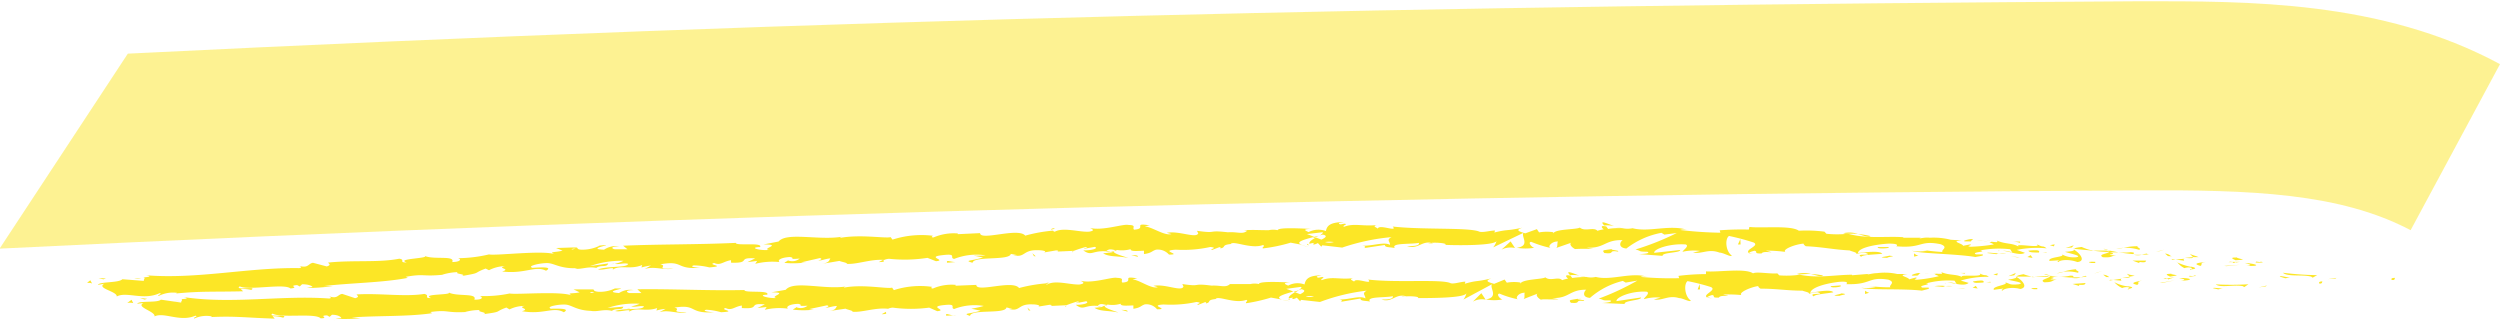 <?xml version="1.0" encoding="UTF-8" standalone="no"?><svg xmlns="http://www.w3.org/2000/svg" xmlns:xlink="http://www.w3.org/1999/xlink" fill="#000000" height="30.8" preserveAspectRatio="xMidYMid meet" version="1" viewBox="8.7 112.6 238.6 30.8" width="238.6" zoomAndPan="magnify"><g id="change1_1"><path d="M237,139.32c.32.05.23-.17.28-.2C236.73,139.11,237,139.37,237,139.32Z" fill="#fce626"/></g><g id="change1_2"><path d="M231.59 139.19L231.69 139.12 230.88 139.24 231.59 139.19z" fill="#fce626"/></g><g id="change1_3"><path d="M226.58,138.63c.44.41,1.82.15,2.7.37l.14.1.43-.24A28.83,28.83,0,0,1,226.58,138.63Z" fill="#fce626"/></g><g id="change1_4"><path d="M224,137.56c.15.16-.59.06.61.12l-.11-.05Z" fill="#fce626"/></g><g id="change1_5"><path d="M224.5,137.63c.53.05-.33-.15,0,0Z" fill="#fce626"/></g><g id="change1_6"><path d="M222.06,137.44l.71-.05c-.14-.1-.76-.18-.52-.22C221.53,137.16,221.67,137.26,222.06,137.44Z" fill="#fce626"/></g><g id="change1_7"><path d="M221.38,137.62h.36C221.68,137.57,221.59,137.55,221.38,137.62Z" fill="#fce626"/></g><g id="change1_8"><path d="M222.52,137.59l-.78,0c.1.07.09.19.36,0C222,137.71,222.18,137.62,222.52,137.59Z" fill="#fce626"/></g><g id="change1_9"><path d="M222.94,137.69c.38.12.88.22.17.27C224.45,138.06,224.28,137.79,222.94,137.69Z" fill="#fce626"/></g><g id="change1_10"><path d="M226.29,139l.51.16.46-.07C227,139.1,226.27,138.85,226.29,139Z" fill="#fce626"/></g><g id="change1_11"><path d="M217.75,136.82c-.06.07.21.22.25.32l.53,0C218.27,137,217.77,136.93,217.75,136.82Z" fill="#fce626"/></g><g id="change1_12"><path d="M218,137.14l-.78.07C217.91,137.28,218,137.23,218,137.14Z" fill="#fce626"/></g><g id="change1_13"><path d="M221.21 138L222.5 137.87 220.97 137.98 221.21 138z" fill="#fce626"/></g><g id="change1_14"><path d="M214.81 136.57L215.26 136.43 214.46 136.63 214.81 136.57z" fill="#fce626"/></g><g id="change1_15"><path d="M212.85,136.44c.34-.12-.42-.28-.07-.34a6,6,0,0,0-1.41.15A4.35,4.35,0,0,1,212.85,136.44Z" fill="#fce626"/></g><g id="change1_16"><path d="M210.67,136.36a6.7,6.7,0,0,0,.7-.11A4.08,4.08,0,0,0,210.67,136.36Z" fill="#fce626"/></g><g id="change1_17"><path d="M215.91,137.06a.9.9,0,0,0-.58-.26l.28.24Z" fill="#fce626"/></g><g id="change1_18"><path d="M215.62,137h0L215,137Z" fill="#fce626"/></g><g id="change1_19"><path d="M216,137.07h-.08A.05.05,0,0,0,216,137.07Z" fill="#fce626"/></g><g id="change1_20"><path d="M219.22,137.59c-.46.08-1.42.13-.52.39C219,137.86,218.52,137.71,219.22,137.59Z" fill="#fce626"/></g><g id="change1_21"><path d="M216.34,137.37l.82.11c0-.06-.16-.15.07-.19Z" fill="#fce626"/></g><g id="change1_22"><path d="M215.94 137.4L216.34 137.37 216.04 137.32 215.94 137.4z" fill="#fce626"/></g><g id="change1_23"><path d="M212.05,136.67a5.09,5.09,0,0,1-1.18,0c.46.08.94.14,1.4.18C212.34,136.81,212.56,136.7,212.05,136.67Z" fill="#fce626"/></g><g id="change1_24"><path d="M213.79,136.87h-.08S213.79,136.91,213.79,136.87Z" fill="#fce626"/></g><g id="change1_25"><path d="M206.57 136.34L206.64 136.39 206.66 136.35 206.57 136.34z" fill="#fce626"/></g><g id="change1_26"><path d="M212.35,136.92a1.73,1.73,0,0,0,.77,0l-.85,0S212.23,136.92,212.35,136.92Z" fill="#fce626"/></g><g id="change1_27"><path d="M209.46,136.36l.6.17C209.89,136.45,209.53,136.31,209.46,136.36Z" fill="#fce626"/></g><g id="change1_28"><path d="M213.59,136.81h.06C213.54,136.75,213.55,136.77,213.59,136.81Z" fill="#fce626"/></g><g id="change1_29"><path d="M213.59,136.81a2.06,2.06,0,0,0-.47.09l.59,0Z" fill="#fce626"/></g><g id="change1_30"><path d="M205.17,137.61c.08-.2,1-.3,1.79,0,.8-.08.34-.77-.32-1.19,0,.08,0,.16-.85.21.27.13,1.77.4,1.07.52a2.34,2.34,0,0,1-1.38-.28c.42.28-1.38.24-1.18.63l.95-.06C205.26,137.47,204.91,137.53,205.17,137.61Z" fill="#fce626"/></g><g id="change1_31"><path d="M208.18,136.53h.33a4.67,4.67,0,0,1-1.13-.36c-.56.06-.68.12-.72.18l1.63.16Z" fill="#fce626"/></g><g id="change1_32"><path d="M210,136.65c-.27.2-1.08.22-.61.5,1,.06.7-.13,1.29-.17-1.58-.08.46-.09-.67-.3.32,0,.59,0,.86,0l-.81-.16h0c.07,0,.09,0,0,0h0s0,0-.08.07c-.45-.08-.06-.06.08-.07l0,0h-1.59A11.38,11.38,0,0,0,210,136.65Z" fill="#fce626"/></g><g id="change1_33"><path d="M217.81,138.37s0,0,0-.06S217.62,138.35,217.81,138.37Z" fill="#fce626"/></g><g id="change1_34"><path d="M217.18,138.19a1.18,1.18,0,0,1,.59-.05c.32.09,0,.1,0,.17.23,0,.8-.09.1-.25l-.11,0c-.63-.12-1.42-.45-1.3-.48A2,2,0,0,0,217.18,138.19Z" fill="#fce626"/></g><g id="change1_35"><path d="M213.54,137.47h-1.32l.66.24,0-.11C213.59,137.7,213.44,137.55,213.54,137.47Z" fill="#fce626"/></g><g id="change1_36"><path d="M206.43 136.22L206.62 136.01 205.84 136.27 206.43 136.22z" fill="#fce626"/></g><g id="change1_37"><path d="M204.72 136.11L204.8 135.92 204.34 136 204.72 136.11z" fill="#fce626"/></g><g id="change1_38"><path d="M108.29,136.71l-.38.07Z" fill="#fce626"/></g><g id="change1_39"><path d="M111.09,136.67l.06-.1C111,136.62,111,136.66,111.09,136.67Z" fill="#fce626"/></g><g id="change1_40"><path d="M162.74,134.17c-.55-.19-1.18-.49-1.11-.27l.16.22A3.41,3.41,0,0,1,162.74,134.17Z" fill="#fce626"/></g><g id="change1_41"><path d="M134,135.24l.16.06.38-.2Z" fill="#fce626"/></g><g id="change1_42"><path d="M133.59,136.14l-.75-.14A6.06,6.06,0,0,0,133.59,136.14Z" fill="#fce626"/></g><g id="change1_43"><path d="M93,137.39l-.44.23C93.31,137.6,93,137.5,93,137.39Z" fill="#fce626"/></g><g id="change1_44"><path d="M187.22,135.13a7.29,7.29,0,0,0-1.2-.19C186.6,135.09,187.06,135.3,187.22,135.13Z" fill="#fce626"/></g><g id="change1_45"><path d="M109.34,134.38c-.24,0-.34.09-.33.14C109.25,134.48,109.39,134.43,109.34,134.38Z" fill="#fce626"/></g><g id="change1_46"><path d="M184.61,134.86l.26.06a9.06,9.06,0,0,1,1.15,0A2.67,2.67,0,0,0,184.61,134.86Z" fill="#fce626"/></g><g id="change1_47"><path d="M37.76,140.16l-.12,0S37.68,140.17,37.76,140.16Z" fill="#fce626"/></g><g id="change1_48"><path d="M21.5,139.23c.16,0,.42,0,.66-.08A4.17,4.17,0,0,0,21.5,139.23Z" fill="#fce626"/></g><g id="change1_49"><path d="M197.86,135.54c.36,0,.06,0,0,0Z" fill="#fce626"/></g><g id="change1_50"><path d="M199.57,136.49c-.08,0-.14,0-.16.1A.29.29,0,0,1,199.57,136.49Z" fill="#fce626"/></g><g id="change1_51"><path d="M181,136h0C181,136.08,181,136.07,181,136Z" fill="#fce626"/></g><g id="change1_52"><path d="M198.4,135.67a2.88,2.88,0,0,0-.46-.09Z" fill="#fce626"/></g><g id="change1_53"><path d="M198.33,135.56l.32,0S198.66,135.54,198.33,135.56Z" fill="#fce626"/></g><g id="change1_54"><path d="M197.35,135.52a5.35,5.35,0,0,1,.59.06c-.07,0-.1,0-.08,0Z" fill="#fce626"/></g><g id="change1_55"><path d="M67.34,137.76l-.08,0C66.9,137.85,67.06,137.83,67.34,137.76Z" fill="#fce626"/></g><g id="change1_56"><path d="M153.27,136.29h0Z" fill="#fce626"/></g><g id="change1_57"><path d="M152,136.43a1.91,1.91,0,0,1,1.29-.16l-.42-.63Z" fill="#fce626"/></g><g id="change1_58"><path d="M101.61,137l.91.17c-1.09.35-1.89.26-1,.51.11-.68,3.54-.17,3.65-.85l.61.12c-.18,0-.2,0-.37,0,1.17.29.85-.52,2.36-.47.53,0,.9.13.54.22l1.17-.2c.34,0,.26.13-.08.12l1.79-.08,0,0a10.27,10.27,0,0,1,1.11-.36c.46.09-.23.07-.11.16l1-.18c.41.17-.41.35-1.1.34.94.66.82-.19,2.82.17l-.93.11c.61.37,1.34.22,2.4.44-.26-.12-2.13-.57-1.06-.76a3,3,0,0,0,1.28-.08c0,.24.58.17,1.28.15l0,.32c.76-.11.7-.27,1.15-.42a1.41,1.41,0,0,1,1.24.47c1.36,0-1-.38.66-.47a12,12,0,0,0,3.29-.26c.8.1-.14.2.15.29l.7-.27c.18,0,.12.08.09.12.6-.1.05-.32,1-.42.25-.36,1.92.51,3.07.1.29.09-.13.2,0,.32a15.72,15.72,0,0,0,2.65-.55l1.11.21c-.81-.24.23-.53,1.14-.76-.29-.12-.54-.22-.7-.27l1.45-.17c.18,0,0,.16-.21.3l.27-.08c.52.11.25.3-.12.48l-.53-.2c-.36.2-.69.41-.62.6a2.05,2.05,0,0,1,.48-.09c-.09.06-.15.1-.11.14s.2,0,.44-.12l.33.35.08-.14,1.91.22a20.16,20.16,0,0,1,4.71-1c-.54.27-.12.43-.15.74-.59-.33-1.67.14-2.79.08.58,0,.45.18.3.23l2-.3c0,.25.43.19.95.29-.4-.5,1.49-.34,2.3-.49.05.17-.14.34-1.14.3,1.1.38,1.42-.6,2.49-.26-.24,0-.37,0-.46,0,.56-.14,1.94,0,1.62.14h-.24c1.6.08,4.89.07,5.14-.35a1.86,1.86,0,0,1-.32.6l2.89-1.39c-.26.36.7,1.24-.64,1.43a5.23,5.23,0,0,0,1.67,0c-.26-.06-.65-.54-.29-.57a10.48,10.48,0,0,0,1.88.59c-.39-.08.06-.65.67-.62-.09.08,0,.56-.18.62l1.55-.54c-.39.09-.08.47.26.64a14.45,14.45,0,0,1,1.75,0l-.65-.14c1.73.11,1.73-.77,3.45-.71-.21.11-.53.7.35.8a7.78,7.78,0,0,1,3.35-1.5l.28.17,1.18-.15a25.23,25.23,0,0,1-3.94,1.57c.65.16.18.2,1.15.22.34.17-.53.22-.82.22l2.26.17c-.09-.34,1.75-.28,1.67-.56l-2.47.27c-.1-.34,1.45-.91,3-.8.41.15-.32.59-.29.7a4.77,4.77,0,0,1,1.67-.08l-.68.16c.89.15,1.47-.4,2.53,0,.38,0,1.1.47,1.17.28-.59-.41-.67-1.6-.26-1.87a22,22,0,0,1,2.36.63c.6.32-.95.69-.44,1,0-.09.37-.19.51-.22.39.09-.17.28.68.26.15-.33,1.72.09.41-.27a14.15,14.15,0,0,1,1.85.12c-.3-.23.9-.72,1.74-.79,0,.08.13.2.22.25,1.69.08,2.6.32,4.18.4.14.09.9.23.57.36a2.7,2.7,0,0,1,.93-.13c.93.34-1.09,0-.39.38.07-.2,1.28-.21,2-.29-.2-.32-1.6-.15-2.31-.07,0-.42,1.26-.79,2.92-.9,1.32,0,.56.31.79.26,2.46.21,2.14-.62,4.18-.2.8.31,0,.53.17.74a16.82,16.82,0,0,1-2.36-.29l.89.17a4.15,4.15,0,0,1-1.45,0c.67.28,4.17.28,6.06.6.34-.07.93-.13.67-.25h-.61c-.54-.24,1.15-.23.4-.38a9.43,9.43,0,0,1,2.87-.11l.19.32a1.86,1.86,0,0,0-1.06-.15c.49-.12,1.72.52,2.27.17l-.78-.28a9.74,9.74,0,0,1,2.85-.15c-.44-.34-.24,0-.93-.4.59.49-2.58-.23-1.61.32-.71-.48-1.27-.26-2.21-.66,0,.1.33.21-.51.11a.93.93,0,0,1-.2.08h0s0,0,0,0a1,1,0,0,1,.42.18,16.5,16.5,0,0,1-2.24.22c-.5-.08.21-.11,0-.23l-.7.14c0-.22-1.31-.44-.12-.51l-1.06-.07a6.54,6.54,0,0,0-2-.19c-.51-.08-1.29.18-.84,0l-1.68,0,0-.05c-1.65-.12-3.41.18-5.28-.33a9.87,9.87,0,0,1-2.06,0l-.18-.2a13.59,13.59,0,0,0-2.45-.09c-.75-.54-3.46-.22-4.72-.36l-.05.25a27.15,27.15,0,0,0-2.78.07l.06.23a36.69,36.69,0,0,1-3.84-.26,1.23,1.23,0,0,1,.74,0c-1.74-.56-3.7.25-5.28-.17a2.24,2.24,0,0,1-.95,0h-.07l-.55-.13a4,4,0,0,0,.46.12c-.3,0-.76,0-1.22.08l-.19-.25h-.1c-.44-.1-.36.11-.13.29a3.56,3.56,0,0,0-.6.14c-.35-.4-1.19.11-1.68-.31-.31.2-2.28.12-2.53.54,0,0-.14-.08.1-.08a4.21,4.21,0,0,0-1.46,0l-.21-.31-1.11.4c-.67-.2-.94-.31-.28-.54-1.61.35-1.3.12-2.67.46l.07-.19c-.49,0-1.27.25-1.57.08-1.09-.38-5.4-.14-8.2-.46.54.58-1.31-.26-1.42.2-.16-.14-.55-.22-.1-.34-1.43.14-2.15-.21-3.14.17-.16-.14.31-.2.16-.28s-.45.12-.6,0,.21-.11.43-.17c-1.46,0-1.61.45-1.71.85a2.05,2.05,0,0,0-1.65.1c-.25-.13-.68-.26.22-.31-.51,0-3.12-.19-3.17.13a2,2,0,0,0-.85,0c-1.14,0-1.25-.05-2.37,0l.31.05c-.44.39-.93.08-1.84.15l0,0c-2.08-.24-.89.15-2.95-.14l.12.24c-.19.52-1.83-.27-3-.05l.44.12c-.65.19-1.83-.67-2.49-.72-.14,0,.23-.08.42-.11-1.71-.28-.21.32-1.49.41-.23-.17.3-.44-.56-.45-.43-.13-2.48.59-3.66.28.26.13.52.26-.07.36-.9.07-2.46-.45-3.27,0-.12,0-.16-.07-.17-.1a14.47,14.47,0,0,0-2.66.48c-.66-.81-4.3.53-4.31-.24l-2.13.1,0-.07a4.89,4.89,0,0,0-2.31.38c-.32,0-.09-.12-.07-.16a9,9,0,0,0-3.85.37l-.18-.24c-.45.15-2.9-.29-4.84.08,0,0,.06-.08.21-.12-2.19.38-5.29-.47-6.06.46l-1.44.28c1.88,0-.26.41.52.52-.74.09-1.92-.19-1-.27l.15,0c.31-.49-2.34-.08-2.31-.4-3.69.17-7.3.12-10.76.27l.42.34-1.21,0c-.32-.06-.44-.26.42-.29a2.1,2.1,0,0,0-1.45.33c-1.69-.06.64-.46.12-.44l-.7.06.16,0a3.76,3.76,0,0,1-1.64.38c-.66,0-.35-.21-.61-.21,0,0-.08,0-.39,0l-1.52.05.62.25c-.66.19-1.43.07-.71.36-1.06-.44-5.67.15-6.31,0a13.09,13.09,0,0,1-3,.36c.29,0,.48.35-.51.37.32-.68-1.84-.18-2.68-.61.74.27-2.82.27-1.66.65-.83,0-.07-.25-.71-.36-1.95.39-4.36.12-6.79.37,0,.09.38.2-.13.37l-1.32-.35c-.48.08-.41.54-1.31.3.13.06.33.16,0,.21-4.81-.08-9.73,1.08-14.64.68.67.11.23.17-.27.21.33,0,0,.22.09.33l-2.06-.16c-.35.37-2.17.21-2.34.54l.62-.11c-.82.44,1.26.73,1.18,1.22.92-.51,2.57.41,4.09-.32.36.07-.28.17-.09.27a3,3,0,0,1,1.76-.3l-.1.06c2.5-.24,3.58-.14,6.4-.21l-.22-.22a3.87,3.87,0,0,1,1,.09c.66-.41-1.7.1-1.1-.34.84.42,4.26-.31,4.84.2.93-.07-.29-.26.64-.32l.25.13.22-.21c.62,0,.94.15,1,.27-.15,0-.42.07-.58.09a19,19,0,0,0,2.5-.18l-.9,0c2.53-.31,5.64-.32,8.07-.79l-.2-.1c1.86-.33,1.51,0,3.56-.2l-.07,0a5.41,5.41,0,0,1,1.51-.25c-.51.17,1,.2.32.38,2-.34,1-.23,2.31-.72l.32.16a3.44,3.44,0,0,1,1.51-.39c-.84.21.67.24-.26.51,2.17.27,3.17-.6,4.19-.07,1-.57-1.88-.17-1.33-.31-.47-.14.8-.44,1.48-.42s1.2.57,2.93.48c-.17,0-.18.05-.35.05.65.1,1.26-.24,2.07-.07.43-.33,1,0,1.14-.43L65,138a9,9,0,0,1,3.21-.51,3.2,3.2,0,0,1-.84.29c.44.09.83-.12,1.28,0-.1.4-1.92.18-2.87.53.47.14,1.81-.38,1.35.08.66-.58,1.71,0,2.86-.5l-.07.24a5.44,5.44,0,0,1,.91-.19l-.61.34c.94-.31,1.85.14,2.75-.05-1.91.1-.44-.26-1.26-.4,2.34-.43,1.38.56,4,.31-.35.05-1.34-.08-.79-.21a6.51,6.51,0,0,1,1.48.19c1.74-.13-.28-.24.46-.42.61.27.85-.15,1.61-.27l0,.24c2,.07.5-.53,2.3-.41l-.74.36.93-.12-.18.28a6.77,6.77,0,0,1,2.32-.17c-.24-.16.11-.44,1-.48.61.11-.32.24.92.15a1.11,1.11,0,0,1-1.12.17c-.06.08-.28.16-.33.24a8.75,8.75,0,0,0,2.08-.05,3.28,3.28,0,0,1-.49,0l1.79-.41c.29.08.07.16-.15.24.36,0,.61-.16,1.15-.21-.13.21-.09.41-.85.53l1.72-.29c.12.08.89.2.67.28,1,.08,2.33-.48,3.6-.37a1.29,1.29,0,0,1,.47-.11,14.23,14.23,0,0,0,3.66-.09l.81.32c1.1-.11-1.1-.41.74-.59,1.3-.15.5.28,1,.37a5.8,5.8,0,0,1,3-.34A9.93,9.93,0,0,1,101.61,137Zm13.64-.48c-.27.06-.79.22-1,.08C114.56,136.29,114.79,136.42,115.25,136.49ZM136,135.7a1.47,1.47,0,0,1-.84,0A3.1,3.1,0,0,1,136,135.7Zm57.88-.18h0C193.26,135.4,193.47,135.45,193.87,135.52Zm1.22.17c.13,0,.12-.06.07-.1a1.38,1.38,0,0,1-.67,0C194.57,135.67,194.72,135.72,195.09,135.69Zm-131.71.64.25,0C63.09,136.48,63.24,136.41,63.38,136.33Z" fill="#fce626"/></g><g id="change1_59"><path d="M133.64,136a.21.21,0,0,1-.12-.13C133.42,135.94,133.42,136,133.64,136Z" fill="#fce626"/></g><g id="change1_60"><path d="M93.13,137.35h0l0,0Z" fill="#fce626"/></g><g id="change1_61"><path d="M176,136.82a1.55,1.55,0,0,1-.49-.14C175.53,136.74,175.64,136.8,176,136.82Z" fill="#fce626"/></g><g id="change1_62"><path d="M201.62,135.66h-.79a2.55,2.55,0,0,1,.7.13S201.37,135.64,201.62,135.66Z" fill="#fce626"/></g><g id="change1_63"><path d="M208.31,137.7c.12,0,.24,0,.36,0l0-.11C208.16,137.55,207.81,137.61,208.31,137.7Z" fill="#fce626"/></g><g id="change1_64"><path d="M202.29,136.52c.05.2.54.18,1.09.18h-.09C203.47,136.42,202.88,136.47,202.29,136.52Z" fill="#fce626"/></g><g id="change1_65"><path d="M203.51,136.71a4.36,4.36,0,0,1,.51,0C204.09,136.63,203.81,136.7,203.51,136.71Z" fill="#fce626"/></g><g id="change1_66"><path d="M196.66,135.64c.25.07.18-.25.32-.16C197.29,135.24,195.22,135.7,196.66,135.64Z" fill="#fce626"/></g><g id="change1_67"><path d="M202.69 137.22L202.51 136.95 202.19 137.13 202.69 137.22z" fill="#fce626"/></g><g id="change1_68"><path d="M198.36,136.75l.88.11s.1-.06.24-.07C198.94,136.75,198.35,136.67,198.36,136.75Z" fill="#fce626"/></g><g id="change1_69"><path d="M199.48,136.79a3.32,3.32,0,0,0,.71,0A5.58,5.58,0,0,0,199.48,136.79Z" fill="#fce626"/></g><g id="change1_70"><path d="M201.48 137.2L201.23 137.13 200.61 137.06 201.48 137.2z" fill="#fce626"/></g><g id="change1_71"><path d="M188.93,136.18l-1,0c-.11.08.15.15.51.13S189.07,136.27,188.93,136.18Z" fill="#fce626"/></g><g id="change1_72"><path d="M191.79,137a1,1,0,0,1-.41-.22l0,.31Z" fill="#fce626"/></g><g id="change1_73"><path d="M189,137c-.1.08-1.4.17-.19.21C188.91,137.08,189.87,137.06,189,137Z" fill="#fce626"/></g><g id="change1_74"><path d="M174.57 135.93L174.82 135.93 174.8 135.42 174.57 135.93z" fill="#fce626"/></g><g id="change1_75"><path d="M161.82,136.75c1.13.14.27-.31,1.29-.14.27-.12-.83-.14-.56-.24C161.87,136.49,161.51,136.41,161.82,136.75Z" fill="#fce626"/></g><g id="change1_76"><path d="M162.55,136.37l.36-.07Z" fill="#fce626"/></g><g id="change1_77"><path d="M18.81 139.18L18.1 139.13 18.56 139.26 18.81 139.18z" fill="#fce626"/></g><g id="change1_78"><path d="M17.49,139.66l-.17-.31-.21.16-.1.09-.05,0,0,0h0v0H17l.07,0h.17A.6.6,0,0,1,17.49,139.66Z" fill="#fce626"/></g><g id="change1_79"><path d="M117.29,137.11l0-.08c-.11-.08-.28-.08-.63-.09Z" fill="#fce626"/></g><g id="change1_80"><path d="M107.38 137.05L107.55 137.06 107.23 136.77 107.38 137.05z" fill="#fce626"/></g><g id="change1_81"><path d="M99.08,137.67c.34,0,.74-.07,1.08-.07C99.42,137.68,99,137.31,99.08,137.67Z" fill="#fce626"/></g><g id="change1_82"><path d="M230.09,139.67c.31,0,.21-.19.26-.22C229.83,139.47,230.1,139.72,230.09,139.67Z" fill="#fce626"/></g><g id="change1_83"><path d="M224.95 139.93L225.05 139.85 224.28 140.03 224.95 139.93z" fill="#fce626"/></g><g id="change1_84"><path d="M220.17,139.74c.45.36,1.74,0,2.58.17l.14.09.4-.27A27.14,27.14,0,0,1,220.17,139.74Z" fill="#fce626"/></g><g id="change1_85"><path d="M217.65,138.92c.15.14-.56.1.59.05l-.11,0Z" fill="#fce626"/></g><g id="change1_86"><path d="M218.13,138.93c.51,0-.32-.12,0,0Z" fill="#fce626"/></g><g id="change1_87"><path d="M215.81,139l.66-.11c-.13-.08-.72-.11-.5-.17C215.29,138.74,215.42,138.82,215.81,139Z" fill="#fce626"/></g><g id="change1_88"><path d="M215.17,139.21l.35,0C215.46,139.13,215.37,139.12,215.17,139.21Z" fill="#fce626"/></g><g id="change1_89"><path d="M216.25,139.07l-.73.1c.09.06.1.17.33,0C215.79,139.24,215.94,139.14,216.25,139.07Z" fill="#fce626"/></g><g id="change1_90"><path d="M216.66,139.13c.37.09.85.15.18.26C218.11,139.37,217.93,139.11,216.66,139.13Z" fill="#fce626"/></g><g id="change1_91"><path d="M219.92,140.11l.49.11.44-.1C220.63,140.16,219.89,140,219.92,140.11Z" fill="#fce626"/></g><g id="change1_92"><path d="M211.68,138.69c0,.08.22.21.27.31l.49-.08C212.19,138.86,211.71,138.8,211.68,138.69Z" fill="#fce626"/></g><g id="change1_93"><path d="M212,139l-.74.11C211.87,139.14,212,139.08,212,139Z" fill="#fce626"/></g><g id="change1_94"><path d="M215.05 139.6L216.25 139.36 214.81 139.6 215.05 139.6z" fill="#fce626"/></g><g id="change1_95"><path d="M208.88 138.62L209.3 138.46 208.56 138.71 208.88 138.62z" fill="#fce626"/></g><g id="change1_96"><path d="M207,138.63c.31-.14-.41-.25-.09-.34a5.53,5.53,0,0,0-1.32.25A3.7,3.7,0,0,1,207,138.63Z" fill="#fce626"/></g><g id="change1_97"><path d="M205,138.7a4.83,4.83,0,0,0,.66-.16A3.17,3.17,0,0,0,205,138.7Z" fill="#fce626"/></g><g id="change1_98"><path d="M210,139.05a.87.87,0,0,0-.57-.23l.29.22Z" fill="#fce626"/></g><g id="change1_99"><path d="M209.69,139.05h0l-.63,0Z" fill="#fce626"/></g><g id="change1_100"><path d="M210,139.05H210S210,139.08,210,139.05Z" fill="#fce626"/></g><g id="change1_101"><path d="M213.13,139.37c-.43.11-1.33.22-.47.42C213,139.65,212.48,139.54,213.13,139.37Z" fill="#fce626"/></g><g id="change1_102"><path d="M210.39,139.32l.78.07c0-.06-.16-.14.06-.2Z" fill="#fce626"/></g><g id="change1_103"><path d="M210.01 139.38L210.39 139.32 210.1 139.3 210.01 139.38z" fill="#fce626"/></g><g id="change1_104"><path d="M206.28,138.91a4.78,4.78,0,0,1-1.12.11c.45,0,.91.07,1.34.07C206.57,139,206.76,138.91,206.28,138.91Z" fill="#fce626"/></g><g id="change1_105"><path d="M207.94,139h-.08S207.94,139,207.94,139Z" fill="#fce626"/></g><g id="change1_106"><path d="M201.08 138.98L201.14 139.02 201.16 138.98 201.08 138.98z" fill="#fce626"/></g><g id="change1_107"><path d="M206.58,139.14a1.54,1.54,0,0,0,.72-.07c-.25,0-.51,0-.8,0C206.48,139.13,206.47,139.15,206.58,139.14Z" fill="#fce626"/></g><g id="change1_108"><path d="M203.81,138.79a4.56,4.56,0,0,0,.58.12C204.22,138.84,203.87,138.73,203.81,138.79Z" fill="#fce626"/></g><g id="change1_109"><path d="M207.75,138.94h.05C207.69,138.88,207.7,138.91,207.75,138.94Z" fill="#fce626"/></g><g id="change1_110"><path d="M207.75,138.94a2.66,2.66,0,0,0-.45.13l.56-.07Z" fill="#fce626"/></g><g id="change1_111"><path d="M199.83,140.34c.06-.2.94-.38,1.69-.16.75-.14.27-.79-.38-1.16,0,.08,0,.16-.79.27.27.11,1.7.27,1.05.44-1,.1-.83-.07-1.33-.18.42.25-1.3.34-1.08.71l.9-.12C199.9,140.2,199.58,140.28,199.83,140.34Z" fill="#fce626"/></g><g id="change1_112"><path d="M202.61,139.05l.31,0a4.86,4.86,0,0,1-1.09-.28c-.53.09-.64.16-.67.23l1.55,0Z" fill="#fce626"/></g><g id="change1_113"><path d="M204.34,139c-.25.22-1,.3-.55.54.93,0,.66-.18,1.21-.26-1.5,0,.43-.12-.65-.25a6,6,0,0,1,.81,0l-.77-.11,0,0h0c.06,0,.09,0,0,0h0a.18.18,0,0,1-.07.08c-.43,0-.06-.06.07-.08l0,0h0l-1.5.1A12.26,12.26,0,0,0,204.34,139Z" fill="#fce626"/></g><g id="change1_114"><path d="M211.85,140.24s0,0,0-.05S211.67,140.23,211.85,140.24Z" fill="#fce626"/></g><g id="change1_115"><path d="M211.24,140.09a1.13,1.13,0,0,1,.55-.08c.31.07,0,.1,0,.18.21-.06.75-.14.08-.26l-.11,0a3.53,3.53,0,0,1-1.27-.4A2.21,2.21,0,0,0,211.24,140.09Z" fill="#fce626"/></g><g id="change1_116"><path d="M207.75,139.61l-1.25.09.63.19,0-.11C207.81,139.83,207.66,139.69,207.75,139.61Z" fill="#fce626"/></g><g id="change1_117"><path d="M200.94 138.87L201.1 138.64 200.38 138.96 200.94 138.87z" fill="#fce626"/></g><g id="change1_118"><path d="M199.31 138.88L199.37 138.68 198.94 138.8 199.31 138.88z" fill="#fce626"/></g><g id="change1_119"><path d="M107.76,141.9l-.36.06Z" fill="#fce626"/></g><g id="change1_120"><path d="M110.42,141.88l.06-.1C110.36,141.83,110.31,141.87,110.42,141.88Z" fill="#fce626"/></g><g id="change1_121"><path d="M159.44,138.9c-.53-.18-1.13-.46-1.06-.24l.16.21A2.85,2.85,0,0,1,159.44,138.9Z" fill="#fce626"/></g><g id="change1_122"><path d="M132.16,140.45l.16.06.36-.21Z" fill="#fce626"/></g><g id="change1_123"><path d="M131.8,141.35l-.71-.14A4.18,4.18,0,0,0,131.8,141.35Z" fill="#fce626"/></g><g id="change1_124"><path d="M93.26,142.36l-.42.23C93.51,142.58,93.21,142.47,93.26,142.36Z" fill="#fce626"/></g><g id="change1_125"><path d="M182.68,138.89a7.1,7.1,0,0,0-1.15-.14C182.09,138.88,182.54,139.07,182.68,138.89Z" fill="#fce626"/></g><g id="change1_126"><path d="M108.77,139.58c-.22,0-.32.09-.31.14C108.69,139.68,108.82,139.64,108.77,139.58Z" fill="#fce626"/></g><g id="change1_127"><path d="M180.2,138.75l.24.05a9.18,9.18,0,0,1,1.09-.05A2.5,2.5,0,0,0,180.2,138.75Z" fill="#fce626"/></g><g id="change1_128"><path d="M40.67,143.18l-.12,0S40.59,143.19,40.67,143.18Z" fill="#fce626"/></g><g id="change1_129"><path d="M25.3,141.34a5.41,5.41,0,0,1,.63,0A2.49,2.49,0,0,0,25.3,141.34Z" fill="#fce626"/></g><g id="change1_130"><path d="M192.78,138.73c.34,0,.05,0,0,0Z" fill="#fce626"/></g><g id="change1_131"><path d="M194.45,139.6c-.08,0-.13.05-.14.1A.24.24,0,0,1,194.45,139.6Z" fill="#fce626"/></g><g id="change1_132"><path d="M176.77,140.1h0C176.84,140.15,176.83,140.14,176.77,140.1Z" fill="#fce626"/></g><g id="change1_133"><path d="M193.3,138.83c-.13,0-.28-.05-.44-.06Z" fill="#fce626"/></g><g id="change1_134"><path d="M193.23,138.73l.3,0S193.53,138.69,193.23,138.73Z" fill="#fce626"/></g><g id="change1_135"><path d="M192.3,138.74a5,5,0,0,1,.56,0c-.07,0-.1,0-.08,0Z" fill="#fce626"/></g><g id="change1_136"><path d="M68.84,142h-.08C68.42,142.11,68.57,142.1,68.84,142Z" fill="#fce626"/></g><g id="change1_137"><path d="M150.5,141.22h0Z" fill="#fce626"/></g><g id="change1_138"><path d="M149.27,141.39a1.75,1.75,0,0,1,1.22-.19l-.41-.62Z" fill="#fce626"/></g><g id="change1_139"><path d="M101.4,142.06l.88.19c-1,.33-1.81.23-1,.5.11-.69,3.37-.13,3.48-.81l.58.14c-.17,0-.19,0-.35,0,1.11.31.82-.5,2.25-.43.5,0,.85.14.51.22l1.11-.18c.33,0,.25.12-.07.12l1.69-.08v0a11,11,0,0,1,1.06-.36c.43.1-.22.08-.11.16l.94-.18c.38.18-.39.36-1,.34.89.67.78-.18,2.68.19l-.89.1c.58.37,1.27.23,2.28.45-.24-.12-2-.58-1-.76a2.65,2.65,0,0,0,1.21-.08c0,.24.55.18,1.22.16l0,.32c.72-.11.66-.27,1.09-.42a1.3,1.3,0,0,1,1.17.47c1.3,0-.9-.38.64-.46a11.52,11.52,0,0,0,3.12-.24c.76.1-.13.19.15.28l.66-.26c.17,0,.11.08.09.12.56-.11,0-.32.93-.42.23-.36,1.82.49,2.92.08.27.09-.13.2,0,.32A15.86,15.86,0,0,0,130,141l1.06.19c-.78-.23.21-.52,1.07-.76a4.86,4.86,0,0,0-.67-.26l1.38-.19c.17.05,0,.16-.19.3l.25-.08c.5.11.24.3-.11.48l-.5-.19c-.34.2-.66.42-.58.6a1.76,1.76,0,0,1,.45-.09c-.09,0-.15.1-.1.13s.19,0,.41-.12l.32.35.07-.14,1.82.2a18.64,18.64,0,0,1,4.46-1.08c-.51.27-.11.43-.13.74-.56-.32-1.59.16-2.66.1.56,0,.44.18.3.23l1.89-.32c0,.26.41.19.91.29-.38-.5,1.41-.35,2.18-.51.05.16-.13.34-1.08.31,1,.36,1.34-.61,2.36-.3-.23,0-.35,0-.44.07.54-.15,1.85-.05,1.54.1h-.23c1.53,0,4.66,0,4.88-.46a1.81,1.81,0,0,1-.29.6l2.72-1.46c-.24.37.69,1.23-.58,1.45a4.44,4.44,0,0,0,1.58,0c-.24-.05-.62-.52-.28-.56a9,9,0,0,0,1.8.55c-.37-.07,0-.65.62-.63-.09.08.06.56-.16.62l1.46-.57c-.36.1-.06.47.27.63-.15-.11,1.26,0,1.65-.06l-.62-.12c1.65.07,1.63-.81,3.27-.79-.2.12-.49.72.35.78a7.41,7.41,0,0,1,3.13-1.62l.28.16,1.11-.19a24.11,24.11,0,0,1-3.69,1.72c.62.12.17.19,1.1.17.33.15-.5.24-.78.25l2.16.09c-.1-.34,1.64-.34,1.56-.62l-2.34.35c-.09-.33,1.35-1,2.88-.9.39.13-.29.6-.26.71a4.42,4.42,0,0,1,1.59-.15l-.64.19c.85.12,1.38-.45,2.4-.14.36,0,1.06.43,1.12.23-.58-.38-.69-1.56-.31-1.85A19.6,19.6,0,0,1,172,140c.59.3-.87.72-.37,1,0-.09.34-.21.48-.24.37.07-.16.28.65.24.13-.34,1.63,0,.38-.29a13.61,13.61,0,0,1,1.76.05c-.3-.22.83-.75,1.62-.86-.05.09.13.2.21.25,1.62,0,2.48.19,4,.19.14.08.86.19.55.33a2.69,2.69,0,0,1,.88-.18c.9.3-1,0-.35.4.06-.2,1.2-.27,1.86-.39-.2-.31-1.52-.07-2.19.06,0-.43,1.15-.87,2.73-1.06,1.25-.1.54.28.76.22,2.35.07,2-.74,3.95-.43.77.27,0,.54.2.73a14.83,14.83,0,0,1-2.25-.16l.85.13a3.94,3.94,0,0,1-1.38.07c.65.25,4,.06,5.78.28.33-.09.88-.18.62-.29l-.57,0c-.53-.22,1.08-.3.35-.4a8.06,8.06,0,0,1,2.72-.26l.2.31a1.64,1.64,0,0,0-1-.1c.45-.13,1.65.43,2.15,0l-.76-.22a8.76,8.76,0,0,1,2.69-.36c-.43-.31-.22,0-.9-.33.59.45-2.45,0-1.51.43-.69-.41-1.21-.19-2.12-.54,0,.1.32.19-.48.14a1,1,0,0,1-.18.09h0s0,0,0,0a1.22,1.22,0,0,1,.41.15,13.58,13.58,0,0,1-2.12.34c-.48-.05.2-.11-.06-.22l-.65.18c-.06-.23-1.27-.38-.14-.51h-1a5.54,5.54,0,0,0-1.93-.08c-.48,0-1.21.24-.79.07l-1.59.13v-.05c-1.57,0-3.23.36-5,0a8.88,8.88,0,0,1-1.95.06l-.18-.19c-.67.07-2-.19-2.32,0-.74-.52-3.3-.1-4.49-.19l0,.26a21.61,21.61,0,0,0-2.63.17l.07.22a30.73,30.73,0,0,1-3.65-.12c.09-.09.44-.07.69,0-1.66-.5-3.5.38-5,0a2,2,0,0,1-.91,0H160l-.53-.11a3.29,3.29,0,0,0,.44.12,9,9,0,0,0-1.15.09l-.19-.24h-.1c-.42-.08-.34.12-.11.3a3.1,3.1,0,0,0-.57.15c-.34-.39-1.13.14-1.6-.27-.29.2-2.16.16-2.38.59,0-.05-.15-.08.09-.08a3.8,3.8,0,0,0-1.39,0l-.21-.3-1,.41c-.64-.18-.9-.28-.27-.52-1.52.37-1.24.14-2.53.51l.06-.2c-.46,0-1.2.29-1.48.12-1-.37-5.13,0-7.8-.32.52.58-1.24-.25-1.34.2-.16-.13-.53-.21-.1-.33-1.36.15-2-.2-3,.19-.16-.13.28-.2.14-.28s-.43.12-.57,0,.2-.11.41-.18c-1.38,0-1.52.47-1.62.87a1.88,1.88,0,0,0-1.56.11c-.24-.12-.65-.26.21-.31-.49,0-3-.16-3,.16a1.84,1.84,0,0,0-.81,0c-1.08,0-1.18,0-2.25,0l.3,0c-.42.39-.89.1-1.75.15l0,0c-2-.26-.85.14-2.8-.15l.11.24c-.18.52-1.73-.28-2.86-.07l.41.13c-.61.19-1.73-.68-2.36-.73-.13,0,.22-.08.4-.11-1.62-.29-.2.31-1.41.4-.23-.16.28-.43-.53-.45-.41-.13-2.36.58-3.47.27.24.13.49.25-.07.36-.86.06-2.34-.46-3.11,0-.11,0-.15-.07-.16-.1a14.17,14.17,0,0,0-2.53.44c-.62-.82-4.09.47-4.08-.3l-2,.08.05-.08a4.47,4.47,0,0,0-2.2.35c-.3-.05-.08-.12-.06-.16a8.19,8.19,0,0,0-3.66.31l-.17-.24c-.43.15-2.74-.35-4.59,0,0,0,0-.07.2-.11-2.08.33-5-.6-5.76.32l-1.37.24c1.78,0-.26.4.47.54-.7.06-1.81-.25-1-.31l.13,0c.31-.48-2.22-.13-2.17-.45-3.51.08-6.93-.12-10.22-.07l.39.36H68.76c-.3-.08-.41-.28.41-.28a1.89,1.89,0,0,0-1.39.28c-1.6-.12.62-.44.13-.44l-.67,0,.15,0a3.38,3.38,0,0,1-1.56.32c-.63-.06-.33-.22-.57-.23,0,0-.08,0-.38,0H63.44l.58.28c-.64.16-1.36,0-.68.33-1-.49-5.39-.08-6-.22a11.69,11.69,0,0,1-2.87.24c.27.05.44.37-.5.35.33-.68-1.74-.25-2.51-.72.69.31-2.69.13-1.61.57-.79,0-.05-.25-.65-.4-1.87.3-4.14-.08-6.46.05,0,.09.36.22-.14.36l-1.23-.41c-.46.05-.41.51-1.26.23.12.07.3.18,0,.21-4.55-.33-9.28.56-13.91-.14.63.15.21.18-.26.2.31,0,0,.21.06.33l-1.94-.28c-.35.33-2.07.07-2.27.39l.61-.07c-.8.39,1.16.8,1.05,1.28.9-.45,2.42.57,3.9-.07.33.09-.28.16-.1.27a2.74,2.74,0,0,1,1.68-.2l-.09.06c2.38-.11,3.4.07,6.08.15l-.2-.23a3.63,3.63,0,0,1,1,.14c.65-.37-1.62,0-1-.39.77.46,4.05-.09,4.58.45.88,0-.27-.27.62-.28l.24.14.22-.2c.58,0,.87.2.9.33a3.51,3.51,0,0,0-.55.05,15.36,15.36,0,0,0,2.38-.05l-.85-.07c2.41-.19,5.36-.06,7.69-.41l-.18-.11c1.77-.24,1.43.1,3.38,0l-.07,0a5.15,5.15,0,0,1,1.45-.19c-.5.15.93.24.28.4,1.93-.26,1-.2,2.22-.64l.3.18a3.16,3.16,0,0,1,1.44-.33c-.79.17.63.27-.26.5,2.06.36,3-.47,4,.1.93-.53-1.78-.25-1.26-.37-.44-.16.77-.4,1.42-.36s1.12.64,2.77.6c-.16,0-.17,0-.34,0,.62.12,1.21-.2,2,0,.42-.32,1,0,1.09-.4l-1.5.12a8.06,8.06,0,0,1,3.06-.4,3.41,3.41,0,0,1-.81.25c.41.11.79-.09,1.22,0-.12.4-1.84.13-2.75.44.45.16,1.73-.32,1.28.12.65-.56,1.62,0,2.73-.4l-.07.24a3.88,3.88,0,0,1,.87-.16l-.59.32c.9-.28,1.75.2,2.61,0-1.81,0-.41-.28-1.18-.44,2.23-.36,1.3.6,3.8.44-.34,0-1.27-.12-.75-.24a6.23,6.23,0,0,1,1.41.24c1.66-.08-.26-.24.44-.4.57.28.82-.13,1.54-.24v.24c1.89.13.49-.51,2.2-.35l-.71.35.88-.1-.18.27a5.91,5.91,0,0,1,2.21-.11c-.22-.17.12-.44,1-.46.57.13-.32.23.87.18a1.05,1.05,0,0,1-1.08.13c0,.08-.26.16-.31.24a8.08,8.08,0,0,0,2,0,2.69,2.69,0,0,1-.46-.05l1.71-.36c.28.08.06.16-.15.23.35,0,.59-.14,1.1-.17-.13.2-.09.4-.82.5l1.64-.24c.11.08.84.22.63.29.91.1,2.22-.42,3.43-.28a1.14,1.14,0,0,1,.45-.11,13.08,13.08,0,0,0,3.47,0l.77.34c1.05-.1-1-.43.71-.59,1.24-.13.47.29.91.38a5.35,5.35,0,0,1,2.82-.29A9.1,9.1,0,0,1,101.4,142.06Zm13-.34c-.25.05-.75.21-.93.07C113.72,141.51,113.94,141.64,114.37,141.72Zm19.71-.83a1.4,1.4,0,0,1-.8,0A2.48,2.48,0,0,1,134.08,140.89Zm54.92-2h0C188.42,138.84,188.61,138.88,189,138.92Zm1.17.11c.11,0,.11-.07.06-.1a1.41,1.41,0,0,1-.64,0C189.67,139,189.82,139.08,190.17,139Zm-125,1.45.23.06C64.85,140.62,65,140.55,65.13,140.48Z" fill="#fce626"/></g><g id="change1_140"><path d="M131.85,141.24a.17.17,0,0,1-.11-.13C131.64,141.15,131.64,141.2,131.85,141.24Z" fill="#fce626"/></g><g id="change1_141"><path d="M93.34,142.32h0l0,0Z" fill="#fce626"/></g><g id="change1_142"><path d="M172.13,141.07a1.26,1.26,0,0,1-.46-.12C171.66,141,171.77,141.06,172.13,141.07Z" fill="#fce626"/></g><g id="change1_143"><path d="M196.34,138.65l-.74,0a2,2,0,0,1,.67.09C196.25,138.73,196.11,138.65,196.34,138.65Z" fill="#fce626"/></g><g id="change1_144"><path d="M202.81,140.2c.1,0,.23,0,.33,0l0-.11C202.65,140.06,202.33,140.15,202.81,140.2Z" fill="#fce626"/></g><g id="change1_145"><path d="M197,139.46c.06.2.52.13,1.05.1H198C198.14,139.28,197.58,139.37,197,139.46Z" fill="#fce626"/></g><g id="change1_146"><path d="M198.2,139.56a2.57,2.57,0,0,1,.48,0C198.74,139.44,198.49,139.53,198.2,139.56Z" fill="#fce626"/></g><g id="change1_147"><path d="M191.65,138.9c.24,0,.15-.26.29-.18C192.22,138.46,190.29,139,191.65,138.9Z" fill="#fce626"/></g><g id="change1_148"><path d="M197.45 140.13L197.26 139.88 196.97 140.07 197.45 140.13z" fill="#fce626"/></g><g id="change1_149"><path d="M193.32,139.91l.84.07s.09-.06.22-.08A3.81,3.81,0,0,0,193.32,139.91Z" fill="#fce626"/></g><g id="change1_150"><path d="M194.38,139.9a2.6,2.6,0,0,0,.67,0A5.92,5.92,0,0,0,194.38,139.9Z" fill="#fce626"/></g><g id="change1_151"><path d="M196.31 140.19L196.06 140.14 195.47 140.11 196.31 140.19z" fill="#fce626"/></g><g id="change1_152"><path d="M184.35,139.84l-.91.07c-.09.09.15.14.49.11S184.49,139.93,184.35,139.84Z" fill="#fce626"/></g><g id="change1_153"><path d="M187.1,140.54a.93.93,0,0,1-.4-.2l0,.32Z" fill="#fce626"/></g><g id="change1_154"><path d="M184.45,140.6c-.09.09-1.33.25-.17.23C184.37,140.75,185.28,140.68,184.45,140.6Z" fill="#fce626"/></g><g id="change1_155"><path d="M170.72 140.23L170.95 140.22 170.92 139.71 170.72 140.23z" fill="#fce626"/></g><g id="change1_156"><path d="M158.63,141.5c1.08.11.26-.31,1.23-.17.25-.12-.8-.12-.54-.22C158.67,141.24,158.33,141.17,158.63,141.5Z" fill="#fce626"/></g><g id="change1_157"><path d="M159.32,141.11l.34-.08A1.27,1.27,0,0,0,159.32,141.11Z" fill="#fce626"/></g><g id="change1_158"><path d="M22.75 141.12L22.05 141.03 22.5 141.19 22.75 141.12z" fill="#fce626"/></g><g id="change1_159"><path d="M21.42,141.53l-.17-.32-.41.31A1.25,1.25,0,0,1,21.42,141.53Z" fill="#fce626"/></g><g id="change1_160"><path d="M116.31,142.34l0-.07c-.11-.09-.27-.09-.6-.1Z" fill="#fce626"/></g><g id="change1_161"><path d="M106.89 142.23L107.05 142.24 106.75 141.95 106.89 142.23z" fill="#fce626"/></g><g id="change1_162"><path d="M99,142.73c.32,0,.7-.06,1,0C99.32,142.74,98.91,142.37,99,142.73Z" fill="#fce626"/></g><g id="change2_1" opacity="0.5"><path d="M8.66,136.33,20.9,117.72c68-3.35,123.93-4.59,192-5,10.28,0,23.05-.12,34.4,6l-8.53,15.85C232,131,223.5,130.72,213,130.77,145.19,131.12,76.43,133,8.66,136.33Z" fill="#fce626"/></g></svg>